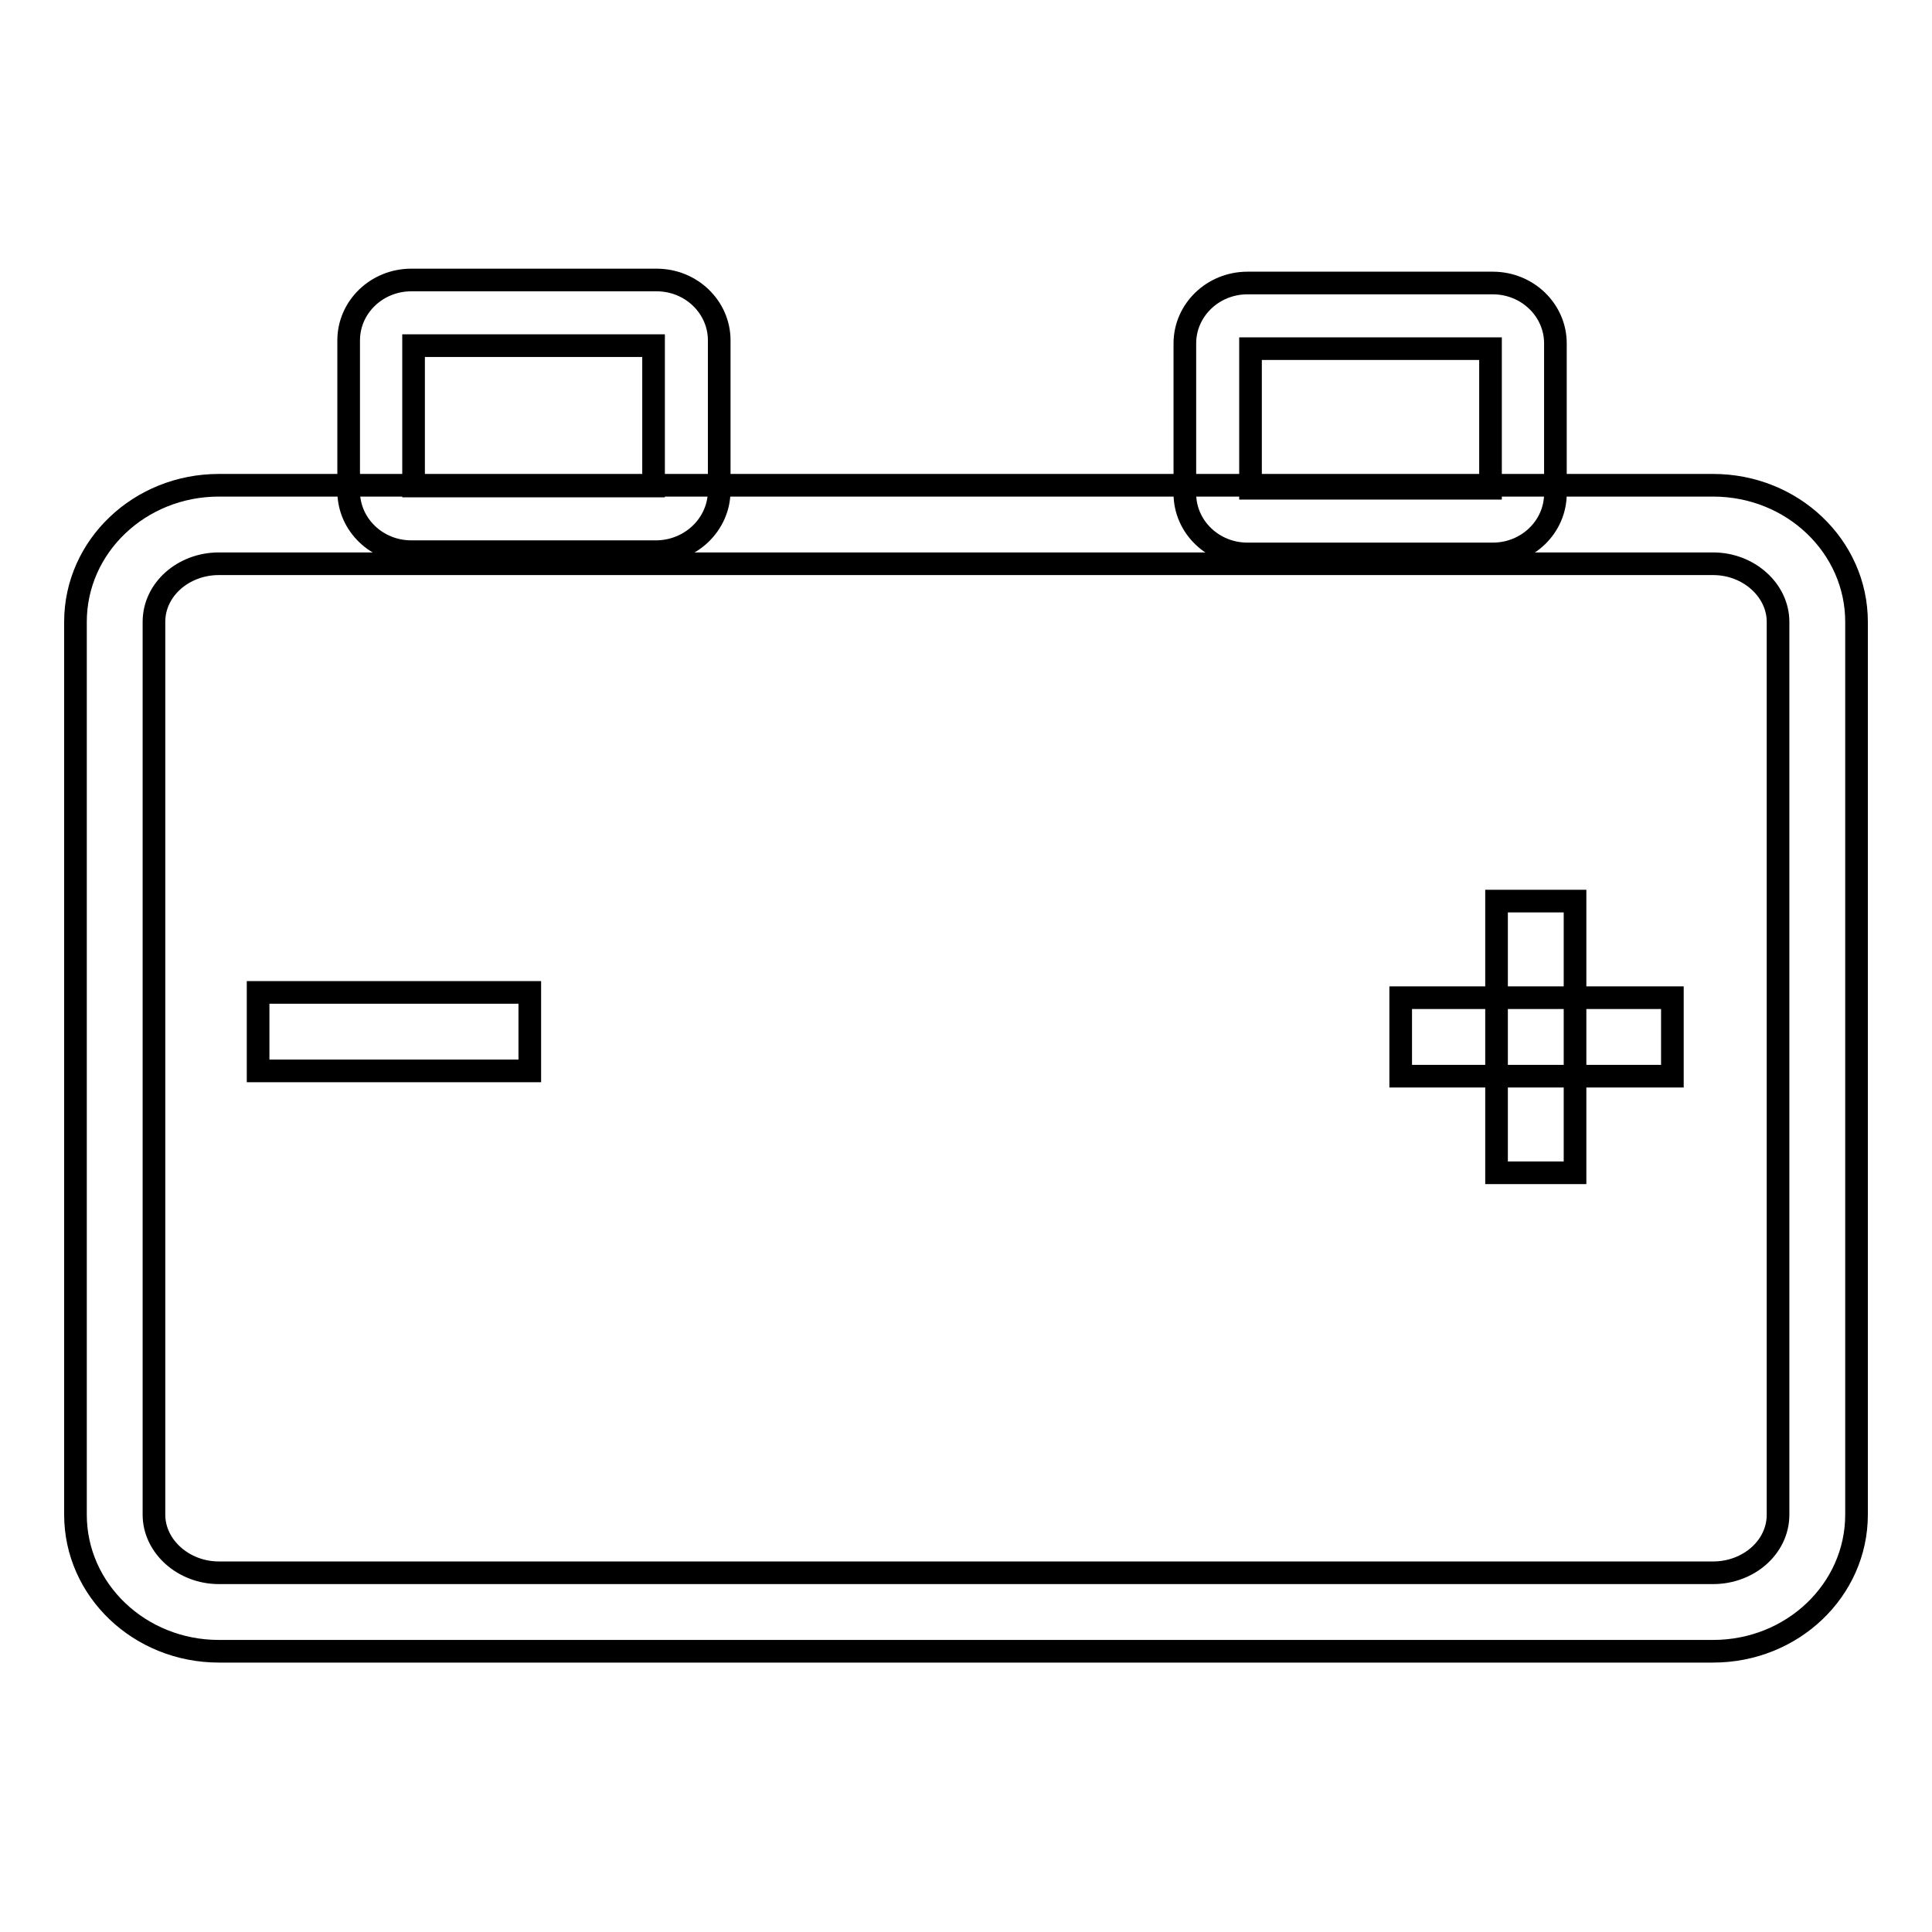 <?xml version="1.0" encoding="utf-8"?>
<!-- Svg Vector Icons : http://www.onlinewebfonts.com/icon -->
<!DOCTYPE svg PUBLIC "-//W3C//DTD SVG 1.1//EN" "http://www.w3.org/Graphics/SVG/1.1/DTD/svg11.dtd">
<svg version="1.1" xmlns="http://www.w3.org/2000/svg" xmlns:xlink="http://www.w3.org/1999/xlink" x="0px" y="0px" viewBox="0 0 256 256" enable-background="new 0 0 256 256" xml:space="preserve">
<g><g><path stroke-width="3" fill-opacity="0" stroke="#000000"  d="M227,218.8H29c-10.5,0-19-8.1-19-18.1V82.4c0-10,8.5-18.1,19-18.1h198c10.5,0,19,8.1,19,18.1v118.3C246,210.7,237.5,218.8,227,218.8z M29,74.7c-4.7,0-8.6,3.4-8.6,7.7v118.3c0,4.2,3.9,7.7,8.6,7.7h198c4.7,0,8.6-3.4,8.6-7.7V82.4c0-4.2-3.9-7.7-8.6-7.7L29,74.7L29,74.7z"/><path stroke-width="3" fill-opacity="0" stroke="#000000"  d="M86.9,73.1H54.5c-4.6,0-8.3-3.6-8.3-8V45.1c0-4.4,3.7-8,8.3-8h32.5c4.6,0,8.3,3.6,8.3,8v19.9C95.3,69.5,91.5,73.1,86.9,73.1z M54.8,64.4h31.8V45.8H54.8V64.4z"/><path stroke-width="3" fill-opacity="0" stroke="#000000"  d="M197.8,73.4h-32.5c-4.6,0-8.3-3.6-8.3-8V45.5c0-4.4,3.7-8,8.3-8h32.5c4.6,0,8.3,3.6,8.3,8v19.9C206.1,69.8,202.4,73.4,197.8,73.4z M165.7,64.7h31.8V46.2h-31.8V64.7z"/><path stroke-width="3" fill-opacity="0" stroke="#000000"  d="M34.2,131.5h36v10.4h-36V131.5L34.2,131.5z"/><path stroke-width="3" fill-opacity="0" stroke="#000000"  d="M185.6,132.2h36v10.4h-36V132.2z"/><path stroke-width="3" fill-opacity="0" stroke="#000000"  d="M198.3,119.4h10.4v36h-10.4V119.4z"/></g></g>
</svg>